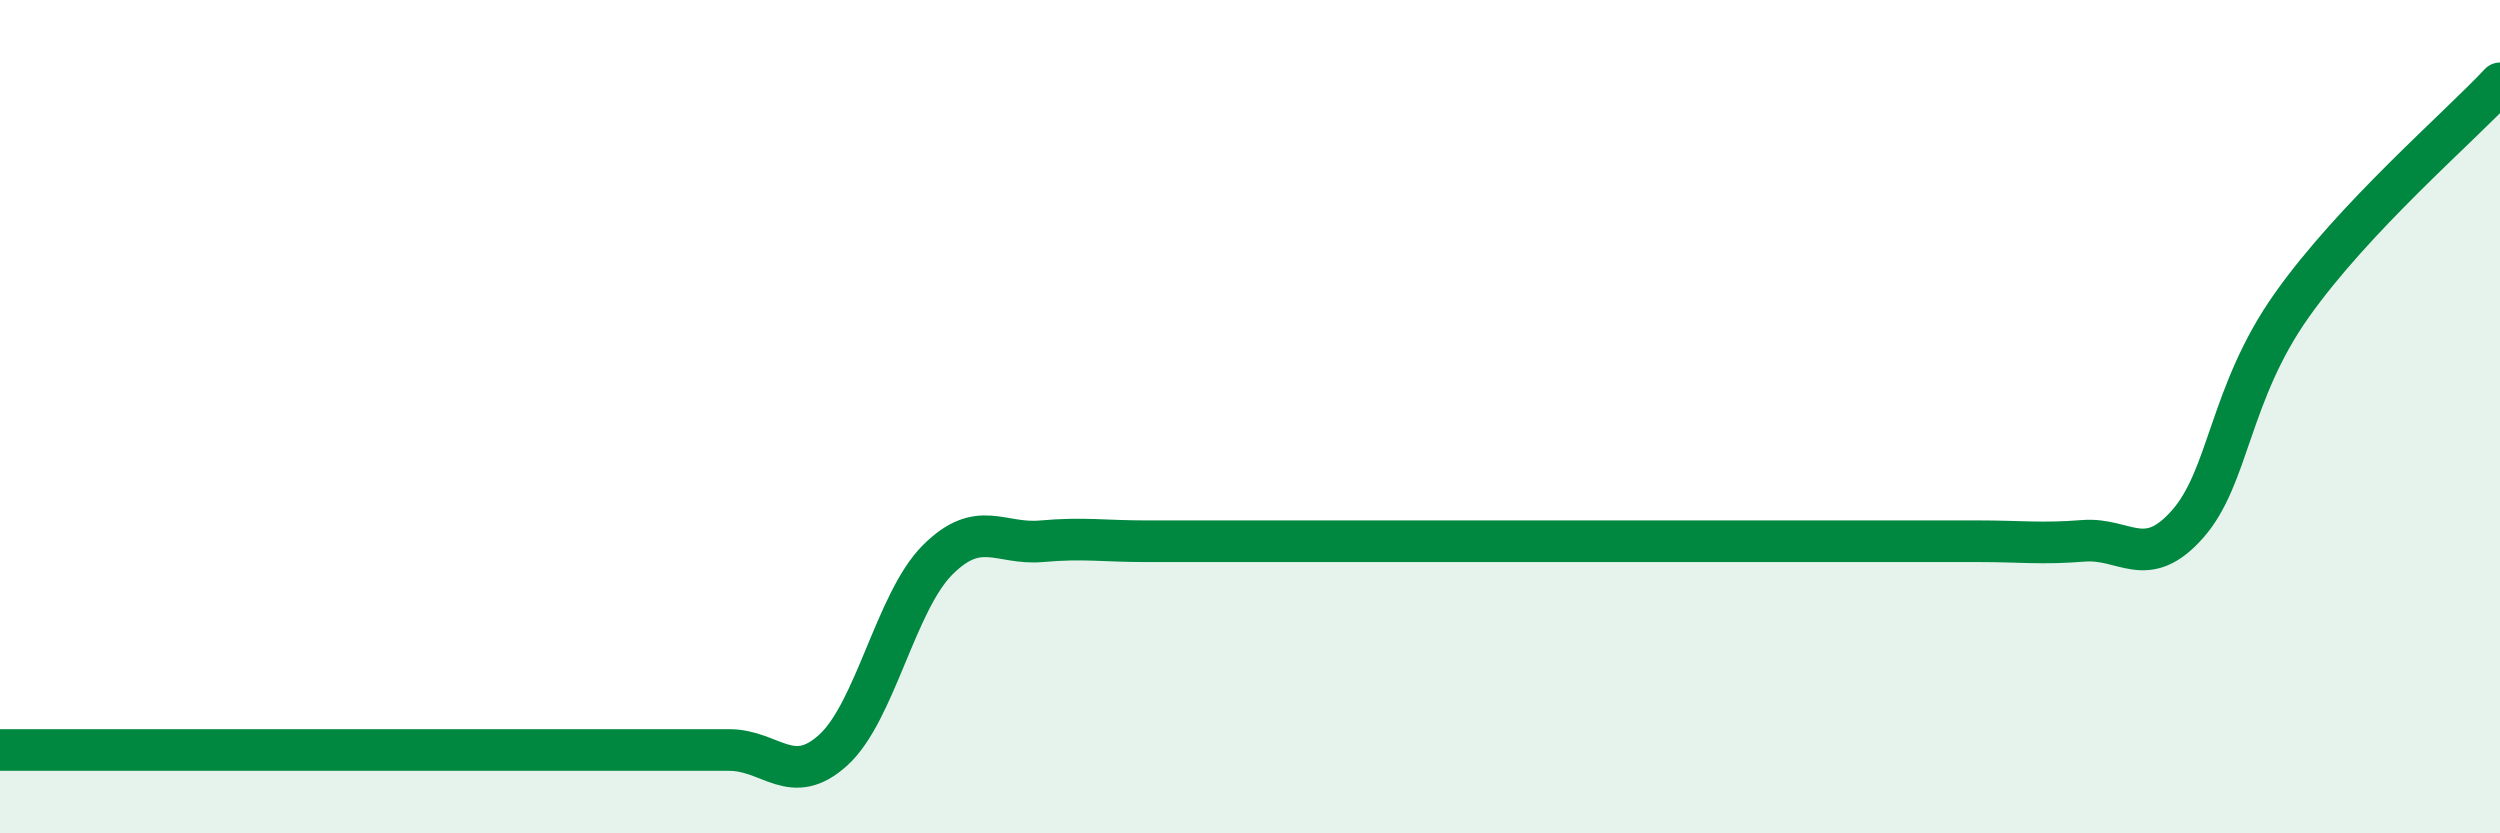 
    <svg width="60" height="20" viewBox="0 0 60 20" xmlns="http://www.w3.org/2000/svg">
      <path
        d="M 0,18 C 0.5,18 1.5,18 2.5,18 C 3.5,18 4,18 5,18 C 6,18 6.5,18 7.5,18 C 8.5,18 9,18 10,18 C 11,18 11.5,18 12.5,18 C 13.5,18 14,18 15,18 C 16,18 16.5,18 17.5,18 C 18.5,18 19,18.91 20,18 C 21,17.09 21.5,14.44 22.5,13.44 C 23.5,12.44 24,13.08 25,12.99 C 26,12.9 26.5,12.99 27.5,12.99 C 28.5,12.99 29,12.99 30,12.99 C 31,12.99 31.5,12.99 32.5,12.99 C 33.5,12.99 34,12.99 35,12.99 C 36,12.99 36.5,12.99 37.5,12.99 C 38.5,12.99 39,12.99 40,12.99 C 41,12.99 41.5,12.99 42.5,12.99 C 43.5,12.99 44,12.99 45,12.99 C 46,12.99 46.5,12.99 47.5,12.99 C 48.5,12.99 49,13.06 50,12.98 C 51,12.9 51.5,13.71 52.5,12.58 C 53.5,11.45 53.5,9.45 55,7.33 C 56.5,5.21 59,3.07 60,2L60 20L0 20Z"
        fill="#008740"
        opacity="0.1"
        stroke-linecap="round"
        stroke-linejoin="round"
      />
      <path
        d="M 0,18 C 0.5,18 1.5,18 2.5,18 C 3.5,18 4,18 5,18 C 6,18 6.5,18 7.5,18 C 8.5,18 9,18 10,18 C 11,18 11.5,18 12.5,18 C 13.5,18 14,18 15,18 C 16,18 16.5,18 17.5,18 C 18.5,18 19,18.91 20,18 C 21,17.09 21.5,14.44 22.5,13.44 C 23.5,12.44 24,13.08 25,12.99 C 26,12.9 26.5,12.99 27.5,12.99 C 28.5,12.99 29,12.99 30,12.99 C 31,12.99 31.5,12.99 32.5,12.99 C 33.5,12.99 34,12.99 35,12.99 C 36,12.99 36.5,12.99 37.5,12.99 C 38.5,12.99 39,12.99 40,12.99 C 41,12.99 41.5,12.99 42.5,12.99 C 43.5,12.99 44,12.99 45,12.99 C 46,12.99 46.5,12.99 47.5,12.99 C 48.5,12.99 49,13.06 50,12.98 C 51,12.9 51.5,13.71 52.5,12.58 C 53.5,11.45 53.5,9.45 55,7.33 C 56.5,5.21 59,3.07 60,2"
        stroke="#008740"
        stroke-width="1"
        fill="none"
        stroke-linecap="round"
        stroke-linejoin="round"
      />
    </svg>
  